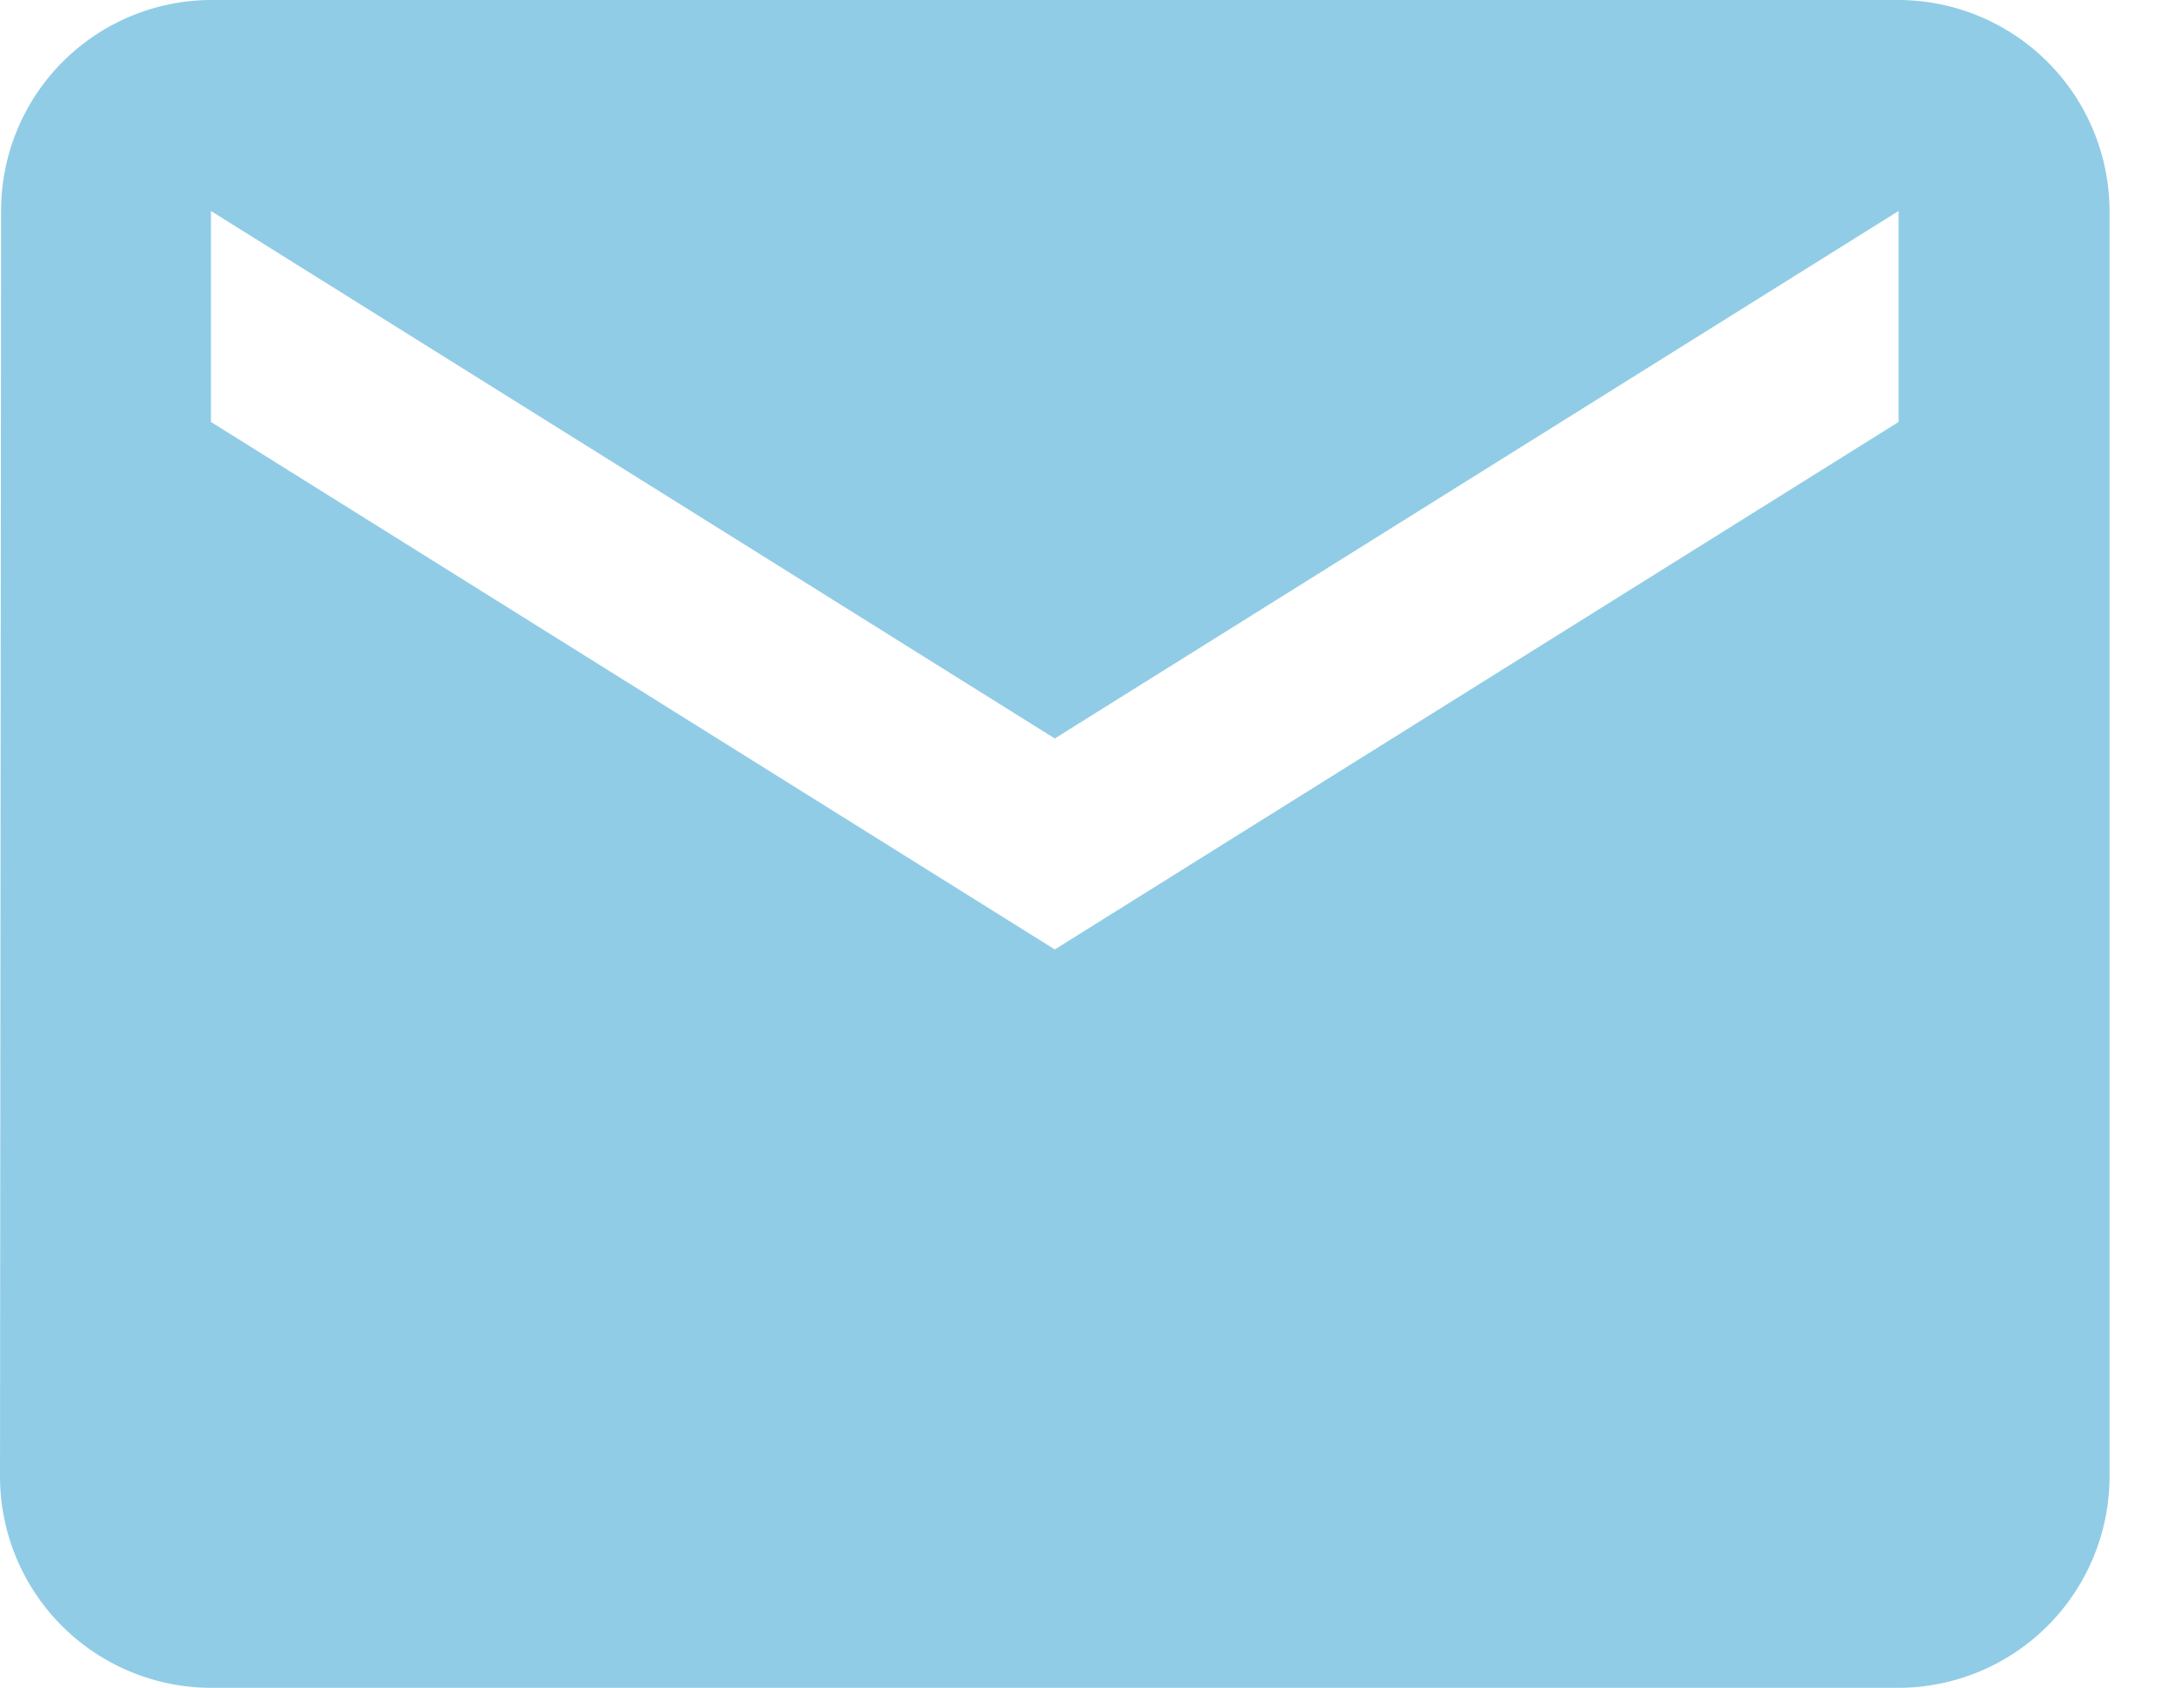 <svg width="22" height="17" fill="none" xmlns="http://www.w3.org/2000/svg"><path d="M19.125 0h-17A2.122 2.122 0 0 0 .011 2.125L0 14.875A2.13 2.13 0 0 0 2.125 17h17a2.131 2.131 0 0 0 2.125-2.125V2.125A2.131 2.131 0 0 0 19.125 0zm0 4.25l-8.5 5.313-8.5-5.313V2.125l8.5 5.313 8.5-5.313V4.25z" fill="#91CCE6"/></svg>